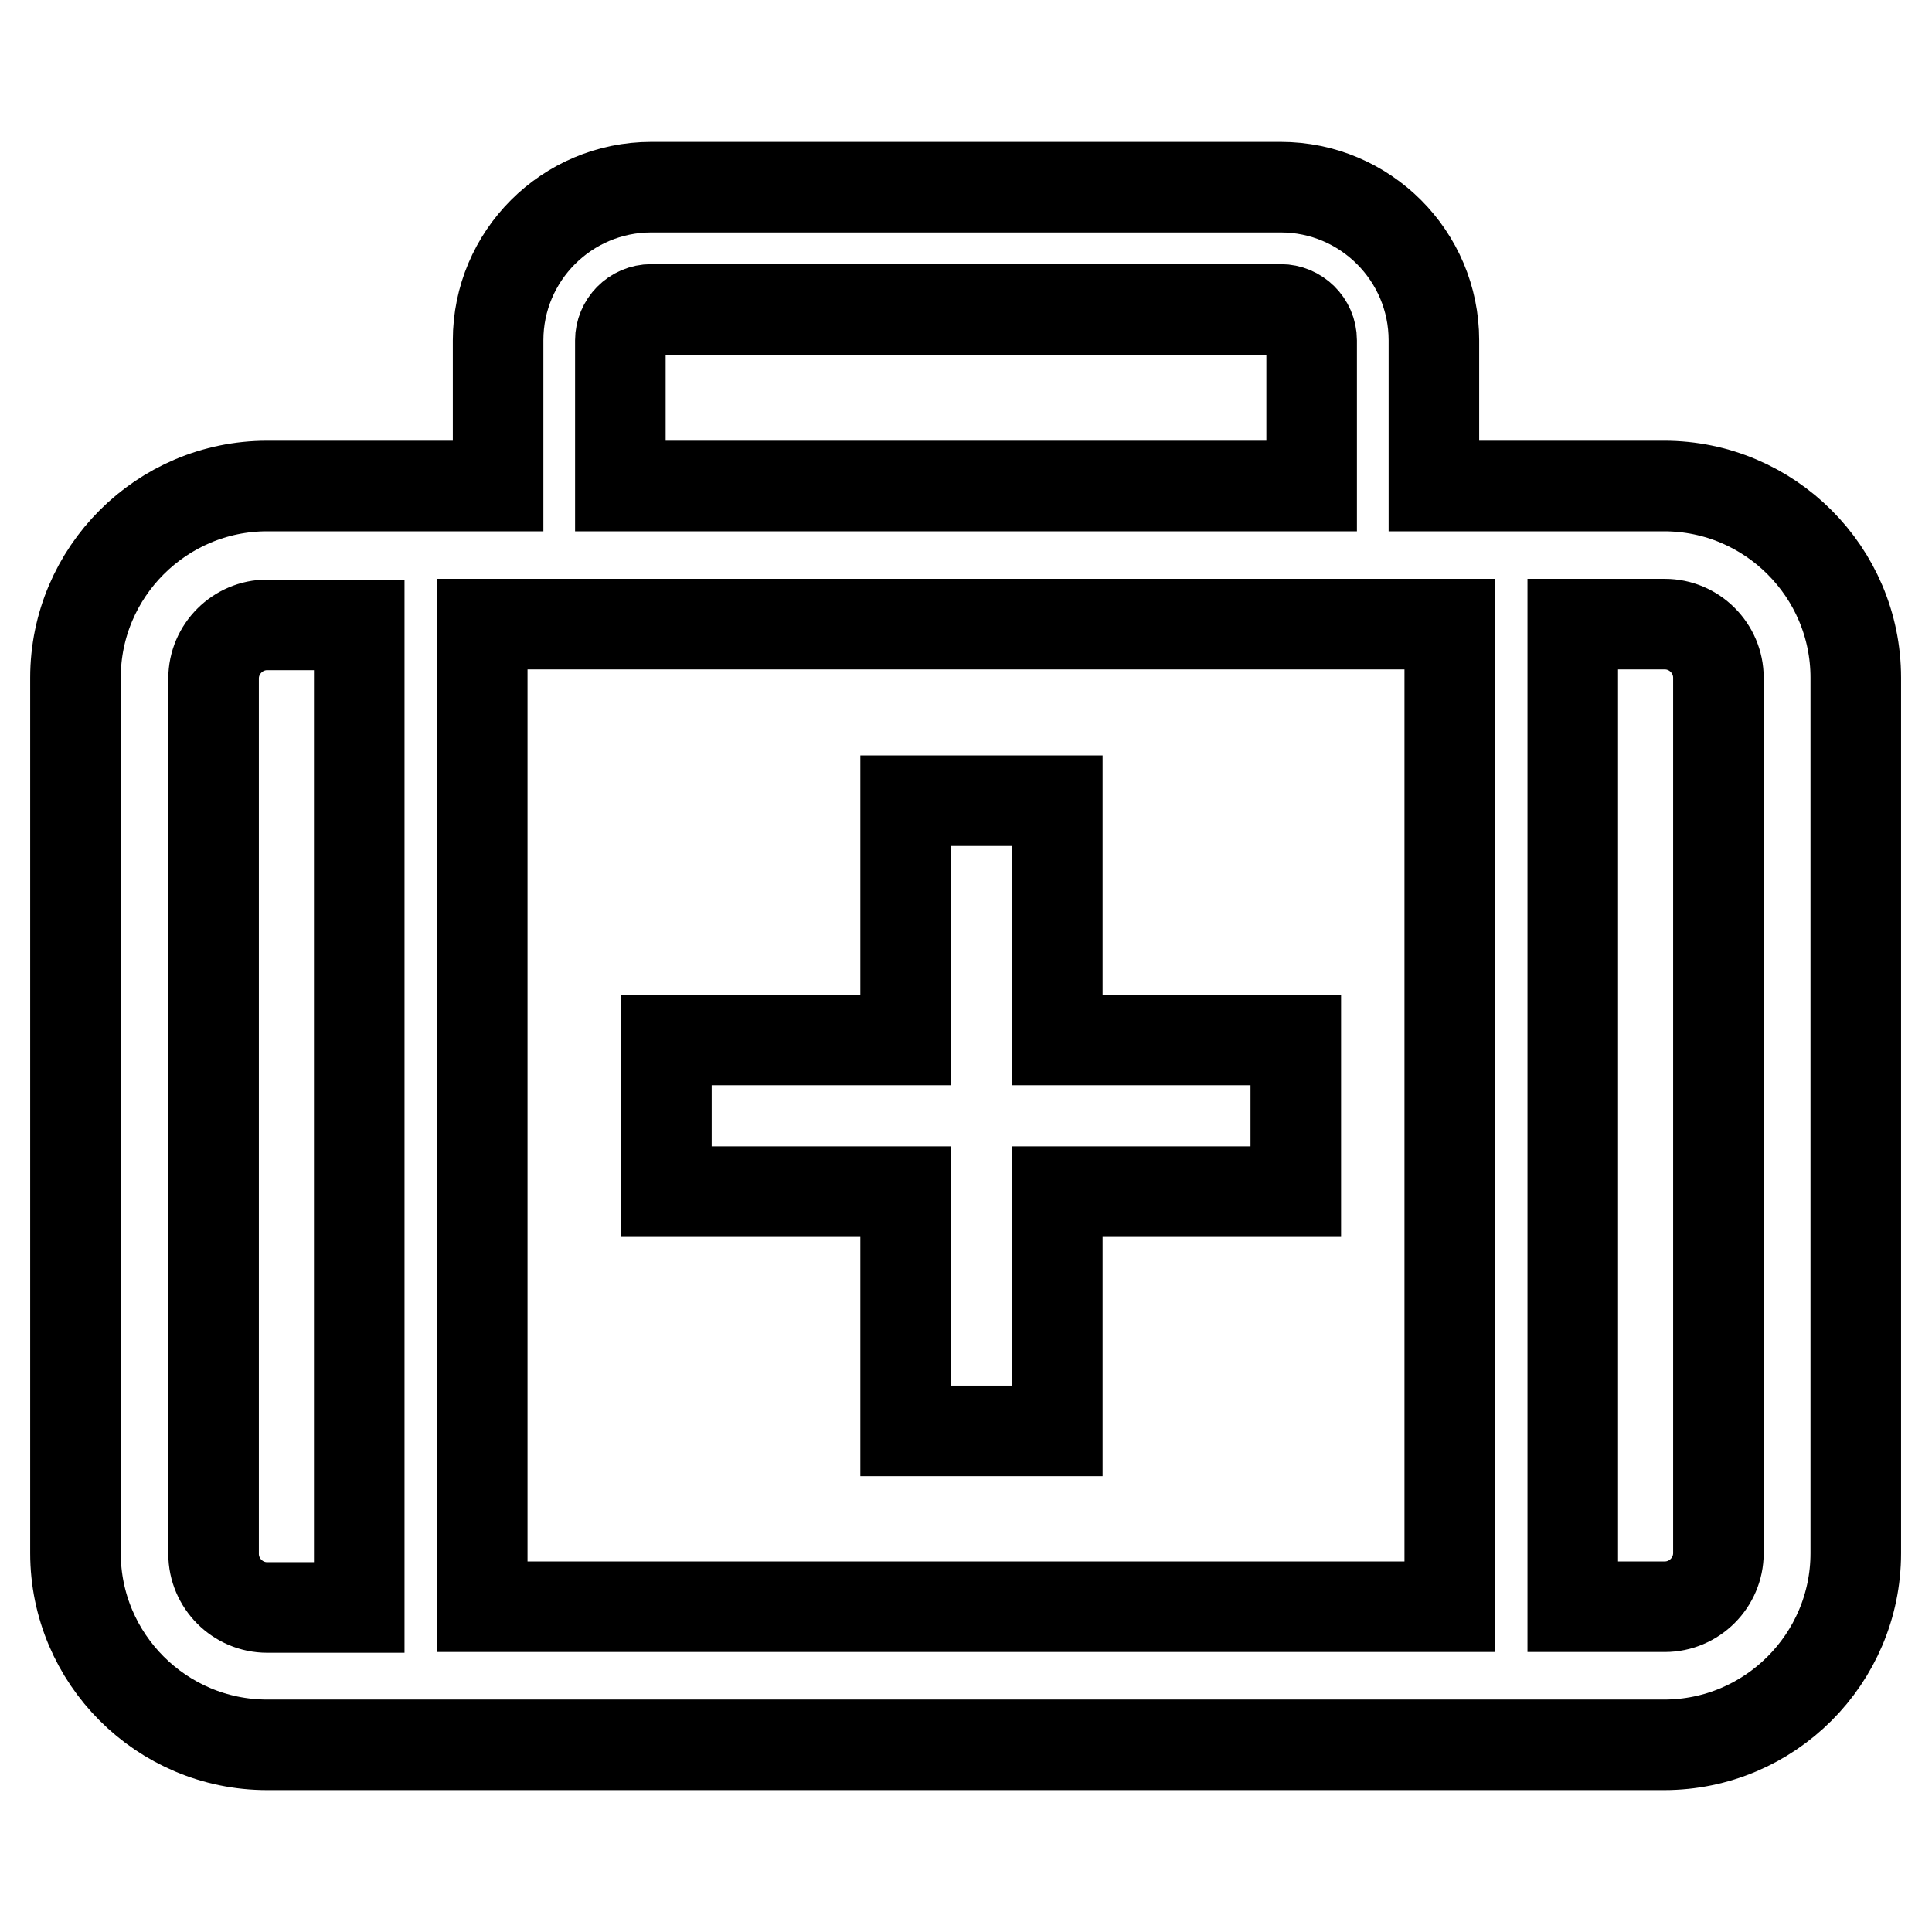 <?xml version="1.0" encoding="utf-8"?>
<!-- Svg Vector Icons : http://www.onlinewebfonts.com/icon -->
<!DOCTYPE svg PUBLIC "-//W3C//DTD SVG 1.1//EN" "http://www.w3.org/Graphics/SVG/1.1/DTD/svg11.dtd">
<svg version="1.1" xmlns="http://www.w3.org/2000/svg" xmlns:xlink="http://www.w3.org/1999/xlink" x="0px" y="0px" viewBox="0 0 256 256" enable-background="new 0 0 256 256" xml:space="preserve">
<g><g><g><g><path stroke-width="12" fill-opacity="0" stroke="#000000"  d="M10,205.8c0,14,11.4,25.4,25.4,25.4h185.1c14,0,25.4-11.4,25.4-25.4v-116c0-14-11.4-25.4-25.4-25.4h-30.5V45.1c0-11.2-9.1-20.3-20.3-20.3H86.3c-11.2,0-20.3,9.1-20.3,20.3v19.3H35.4c-14,0-25.4,11.4-25.4,25.4V205.8z M208.4,82.7h12.2c3.9,0,7.1,3.2,7.1,7.1v116c0,3.9-3.2,7.1-7.1,7.1h-12.2V82.7L208.4,82.7z M82.2,45.1c0-2.2,1.8-4.1,4.1-4.1h83.4c2.2,0,4.1,1.8,4.1,4.1v19.3H82.2V45.1z M63.9,82.7h128.2v130.2H63.9V82.7z M28.3,89.9c0-3.9,3.2-7.1,7.1-7.1h12.2v130.2H35.4c-3.9,0-7.1-3.2-7.1-7.1V89.9z"/><path stroke-width="12" fill-opacity="0" stroke="#000000"  d="M140.1 106.1L120 106.1 120 137.8 88.3 137.8 88.3 157.9 120 157.9 120 189.6 140.1 189.6 140.1 157.9 171.7 157.9 171.7 137.8 140.1 137.8 z"/></g></g><g></g><g></g><g></g><g></g><g></g><g></g><g></g><g></g><g></g><g></g><g></g><g></g><g></g><g></g><g></g></g></g>
</svg>